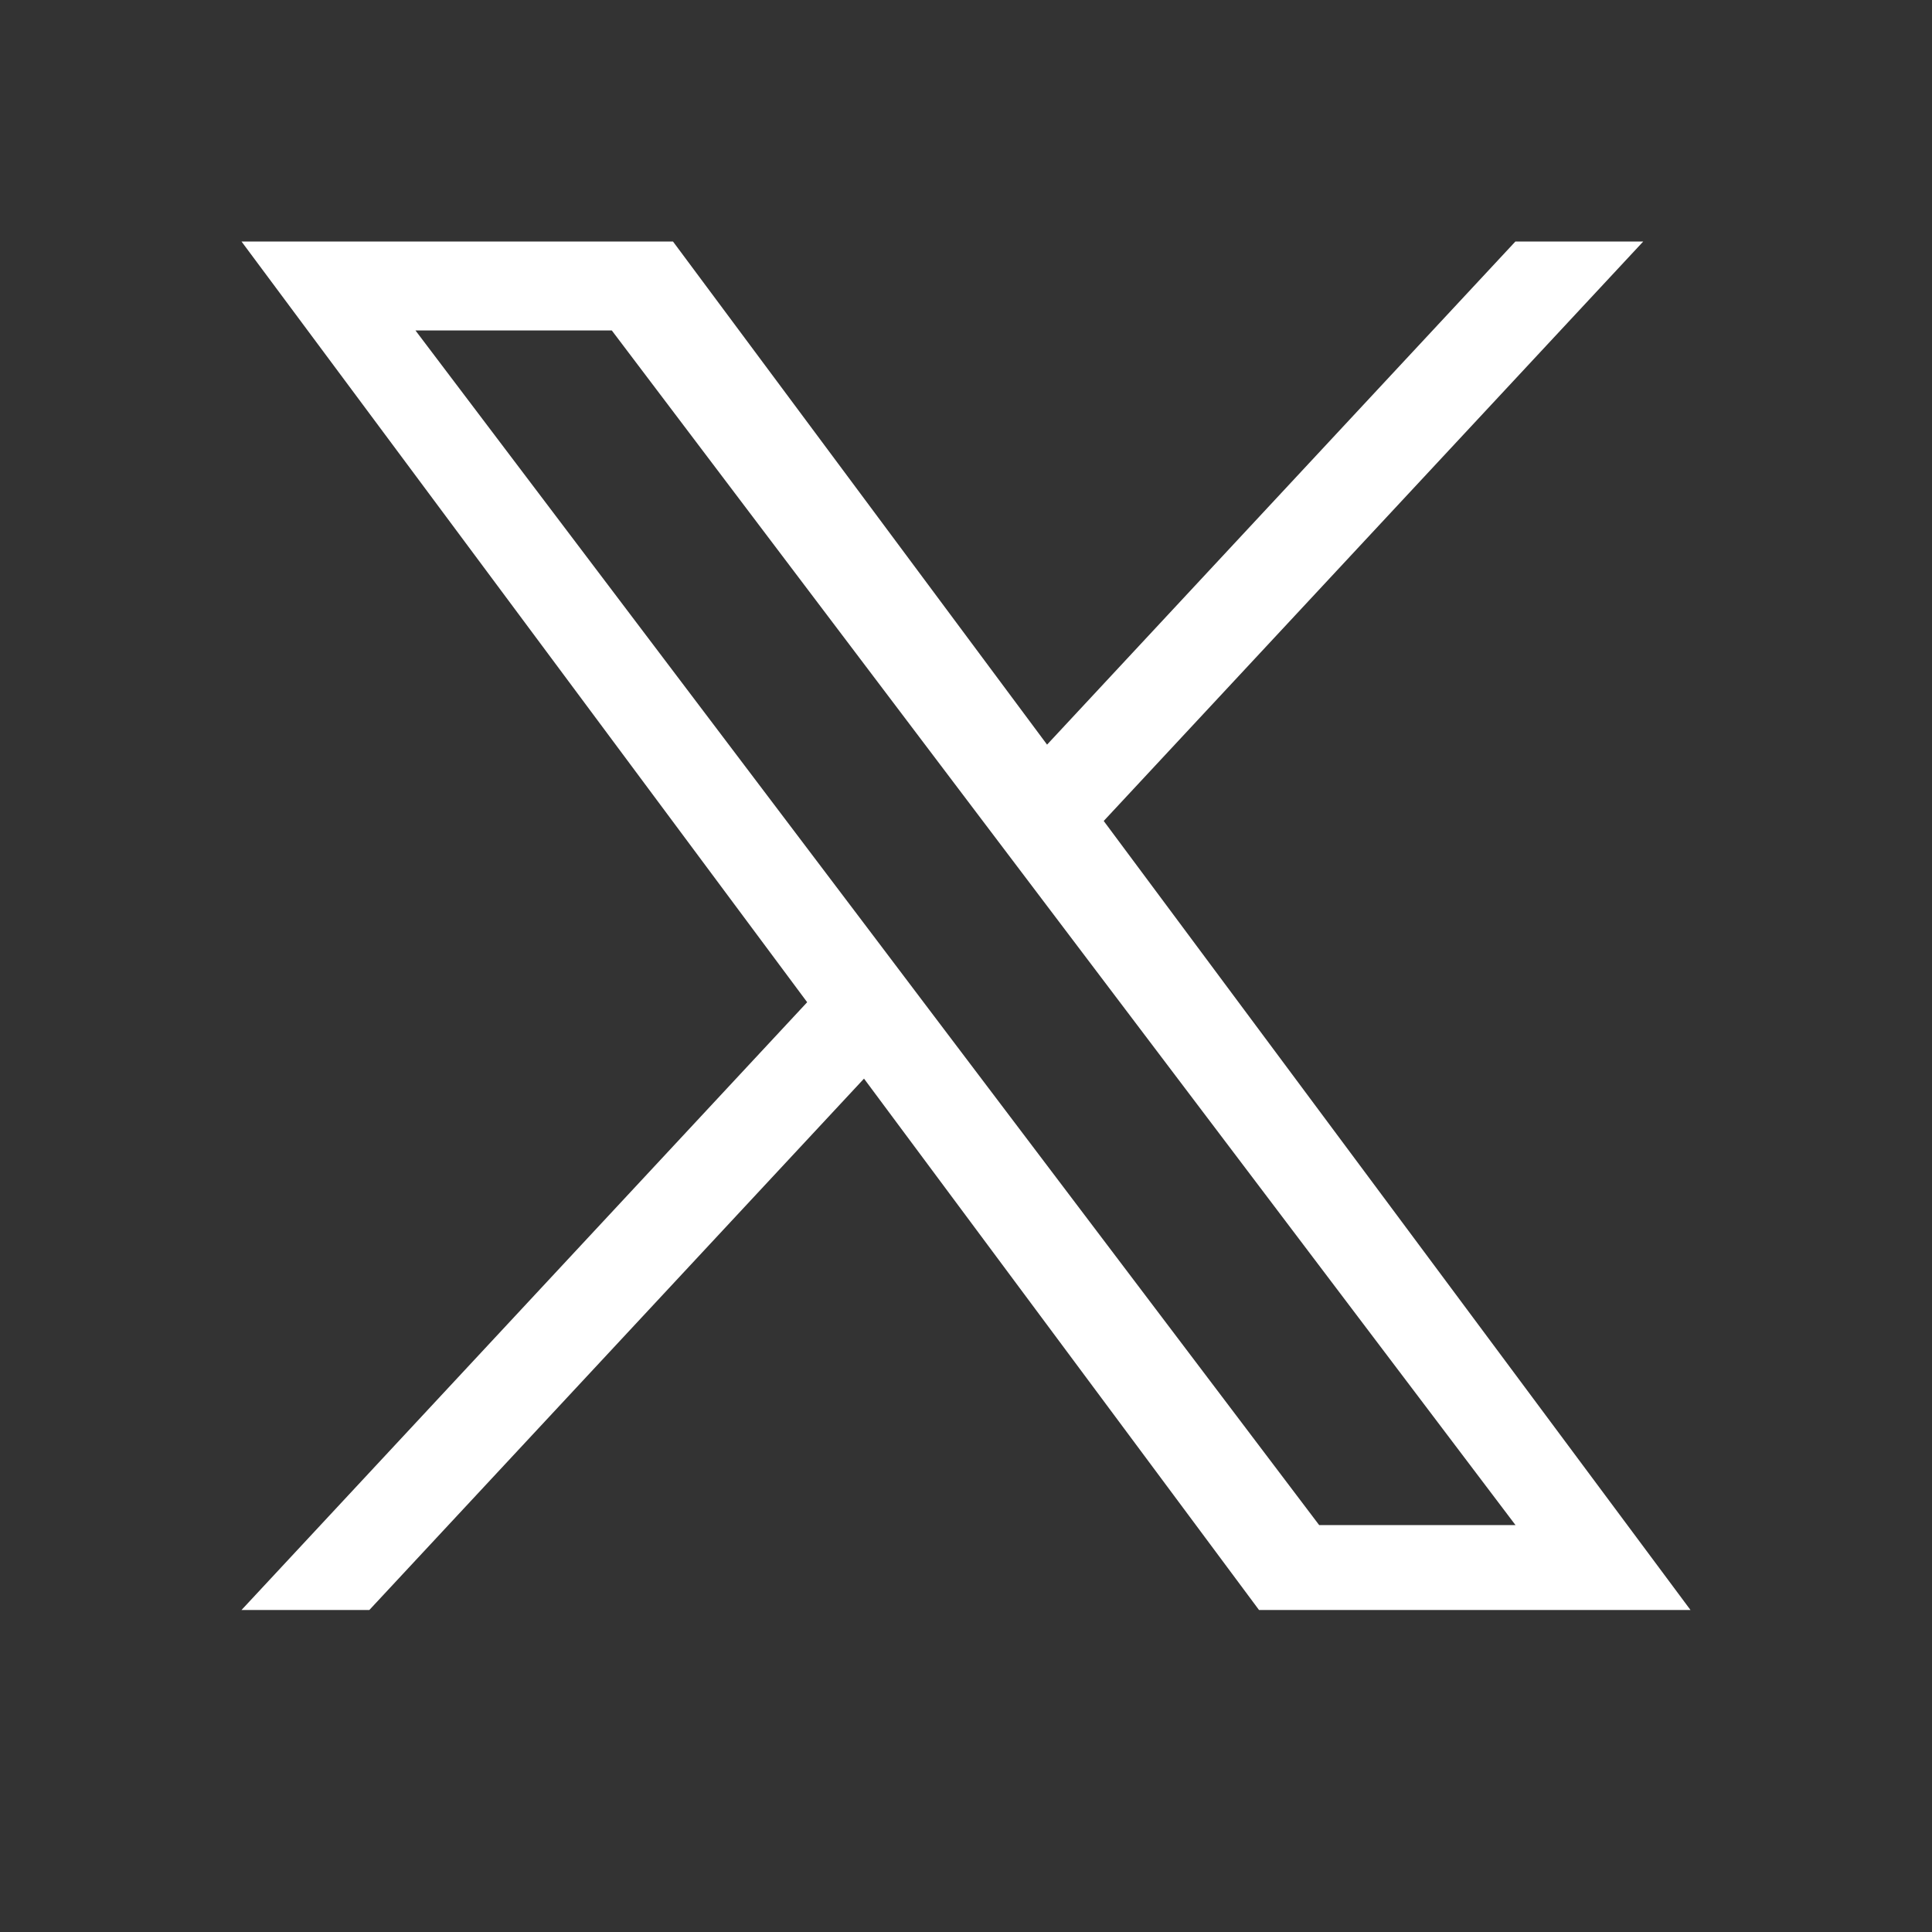 <svg width="24" height="24" viewBox="0 0 24 24" fill="none" xmlns="http://www.w3.org/2000/svg">
<rect x="0" y="0" width="24" height="24" fill="#333333" stroke="none"/>
<g id="&#230;&#142;&#168;&#231;&#137;&#185;">
<path id="Vector" d="M13.712 10.197L20.413 3H18.825L13.007 9.25L8.36 3H3L10.027 12.45L3 20H4.588L10.733 13.399L15.64 20H21L13.712 10.2V10.197ZM11.537 12.535L10.826 11.594L5.161 4.105H7.6L12.171 10.149L12.883 11.09L18.826 18.945H16.387L11.537 12.535Z" fill="white"/>
</g>
</svg>
